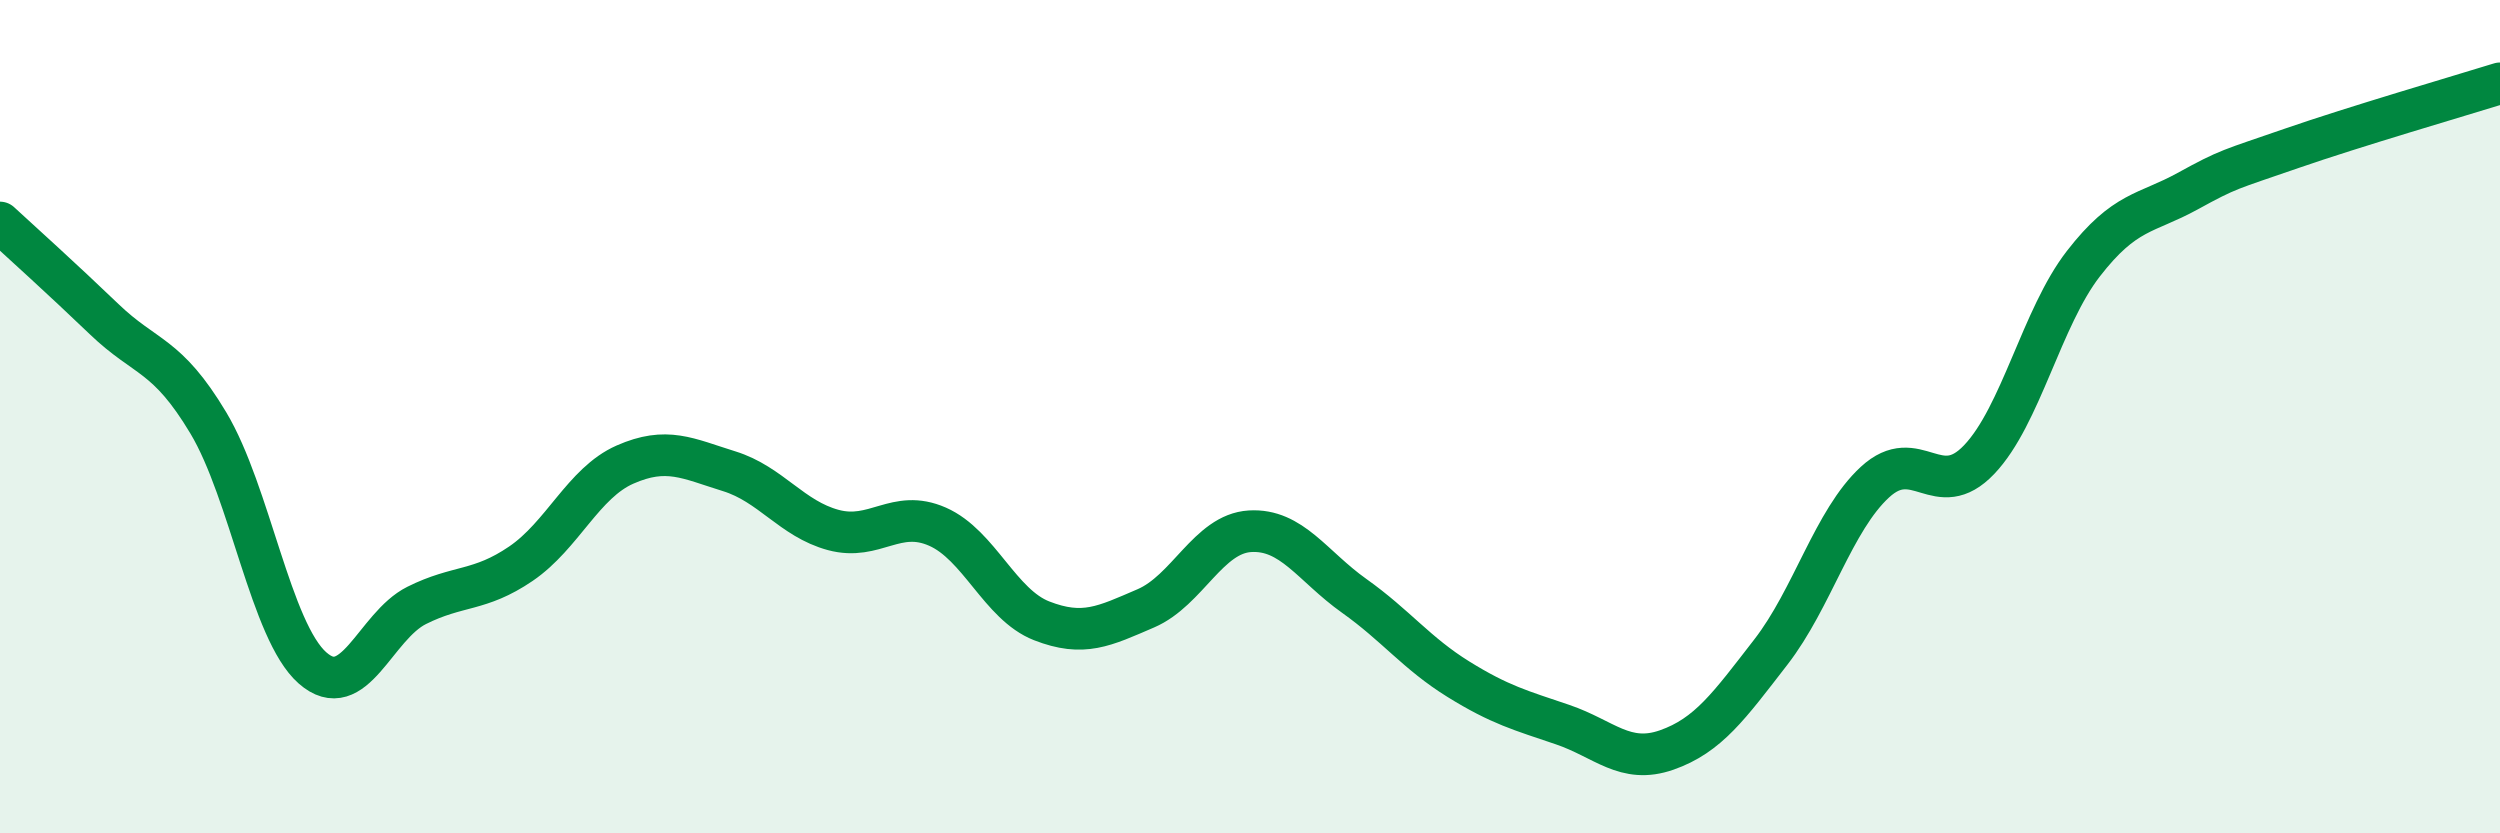 
    <svg width="60" height="20" viewBox="0 0 60 20" xmlns="http://www.w3.org/2000/svg">
      <path
        d="M 0,5.34 C 0.5,5.8 1.5,6.7 2.5,7.66 C 3.5,8.62 4,8.48 5,10.15 C 6,11.82 6.5,15.15 7.5,16.03 C 8.5,16.91 9,15.03 10,14.53 C 11,14.03 11.5,14.21 12.5,13.53 C 13.5,12.85 14,11.59 15,11.15 C 16,10.71 16.5,11 17.5,11.31 C 18.5,11.62 19,12.45 20,12.72 C 21,12.99 21.5,12.2 22.5,12.64 C 23.5,13.08 24,14.51 25,14.9 C 26,15.29 26.5,15.03 27.5,14.6 C 28.5,14.17 29,12.81 30,12.75 C 31,12.69 31.5,13.59 32.5,14.3 C 33.5,15.01 34,15.68 35,16.3 C 36,16.92 36.5,17.05 37.5,17.39 C 38.5,17.73 39,18.35 40,18 C 41,17.65 41.5,16.94 42.5,15.65 C 43.5,14.36 44,12.49 45,11.57 C 46,10.65 46.5,12.08 47.5,11.03 C 48.5,9.98 49,7.62 50,6.33 C 51,5.04 51.5,5.14 52.5,4.59 C 53.5,4.04 53.5,4.08 55,3.56 C 56.5,3.04 59,2.31 60,2L60 20L0 20Z"
        fill="#008740"
        opacity="0.1"
        stroke-linecap="round"
        stroke-linejoin="round"
      />
      <path
        d="M 0,5.34 C 0.5,5.8 1.5,6.7 2.5,7.66 C 3.5,8.62 4,8.48 5,10.15 C 6,11.82 6.5,15.15 7.5,16.03 C 8.5,16.91 9,15.03 10,14.53 C 11,14.03 11.5,14.21 12.5,13.53 C 13.5,12.85 14,11.59 15,11.15 C 16,10.71 16.5,11 17.5,11.31 C 18.5,11.62 19,12.45 20,12.72 C 21,12.99 21.5,12.2 22.5,12.64 C 23.5,13.08 24,14.51 25,14.9 C 26,15.29 26.5,15.03 27.5,14.6 C 28.5,14.17 29,12.81 30,12.75 C 31,12.69 31.5,13.59 32.5,14.3 C 33.5,15.01 34,15.68 35,16.3 C 36,16.92 36.5,17.05 37.5,17.39 C 38.5,17.73 39,18.35 40,18 C 41,17.65 41.5,16.94 42.5,15.65 C 43.5,14.36 44,12.49 45,11.57 C 46,10.65 46.5,12.08 47.5,11.03 C 48.5,9.98 49,7.62 50,6.33 C 51,5.04 51.5,5.14 52.5,4.59 C 53.5,4.04 53.5,4.08 55,3.56 C 56.5,3.04 59,2.31 60,2"
        stroke="#008740"
        stroke-width="1"
        fill="none"
        stroke-linecap="round"
        stroke-linejoin="round"
      />
    </svg>
  
